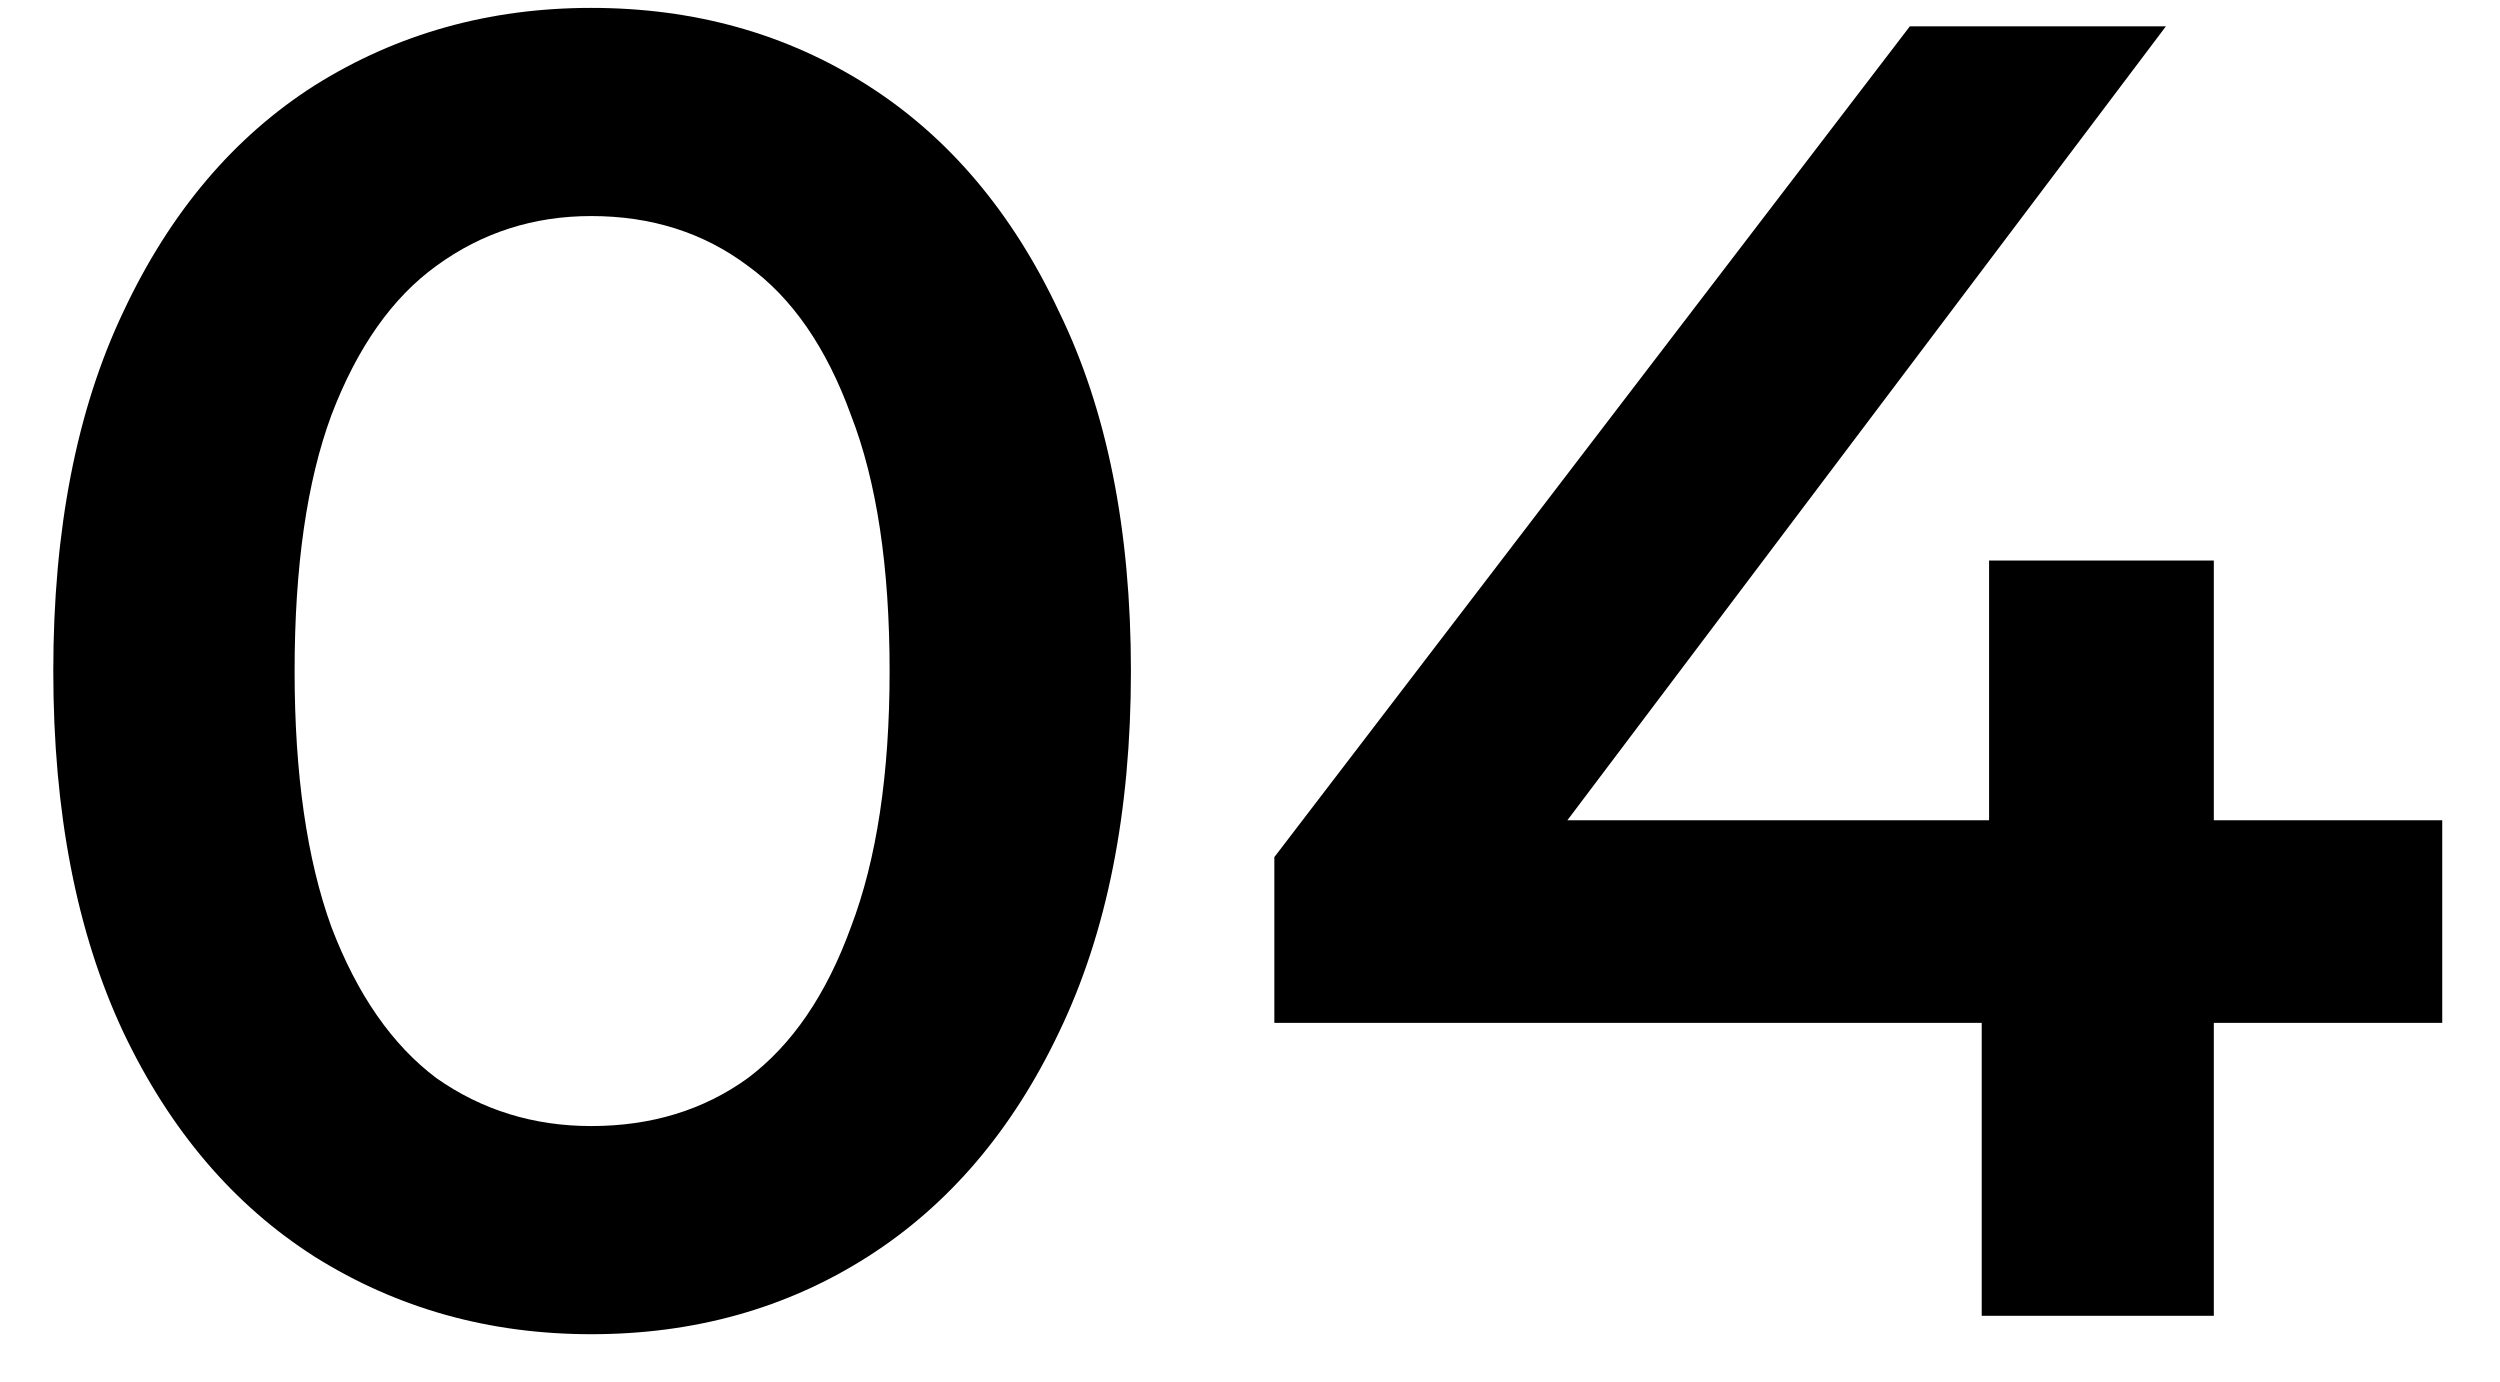 <svg xmlns="http://www.w3.org/2000/svg" width="38" height="21" viewBox="0 0 38 21" fill="none"><path d="M8.986 20.28C7.437 20.28 6.037 19.888 4.786 19.104C3.554 18.32 2.583 17.181 1.874 15.688C1.165 14.176 0.81 12.347 0.81 10.2C0.81 8.053 1.165 6.233 1.874 4.74C2.583 3.228 3.554 2.08 4.786 1.296C6.037 0.512 7.437 0.12 8.986 0.12C10.554 0.12 11.954 0.512 13.186 1.296C14.418 2.08 15.389 3.228 16.098 4.74C16.826 6.233 17.19 8.053 17.19 10.2C17.19 12.347 16.826 14.176 16.098 15.688C15.389 17.181 14.418 18.32 13.186 19.104C11.954 19.888 10.554 20.28 8.986 20.28ZM8.986 17.116C9.901 17.116 10.694 16.873 11.366 16.388C12.038 15.884 12.561 15.119 12.934 14.092C13.326 13.065 13.522 11.768 13.522 10.2C13.522 8.613 13.326 7.316 12.934 6.308C12.561 5.281 12.038 4.525 11.366 4.04C10.694 3.536 9.901 3.284 8.986 3.284C8.109 3.284 7.325 3.536 6.634 4.04C5.962 4.525 5.43 5.281 5.038 6.308C4.665 7.316 4.478 8.613 4.478 10.2C4.478 11.768 4.665 13.065 5.038 14.092C5.43 15.119 5.962 15.884 6.634 16.388C7.325 16.873 8.109 17.116 8.986 17.116ZM19.37 15.548V13.028L29.03 0.4H32.922L23.402 13.028L21.582 12.468H37.122V15.548H19.37ZM30.122 20V15.548L30.234 12.468V8.52H33.65V20H30.122Z" fill="black"></path></svg>
